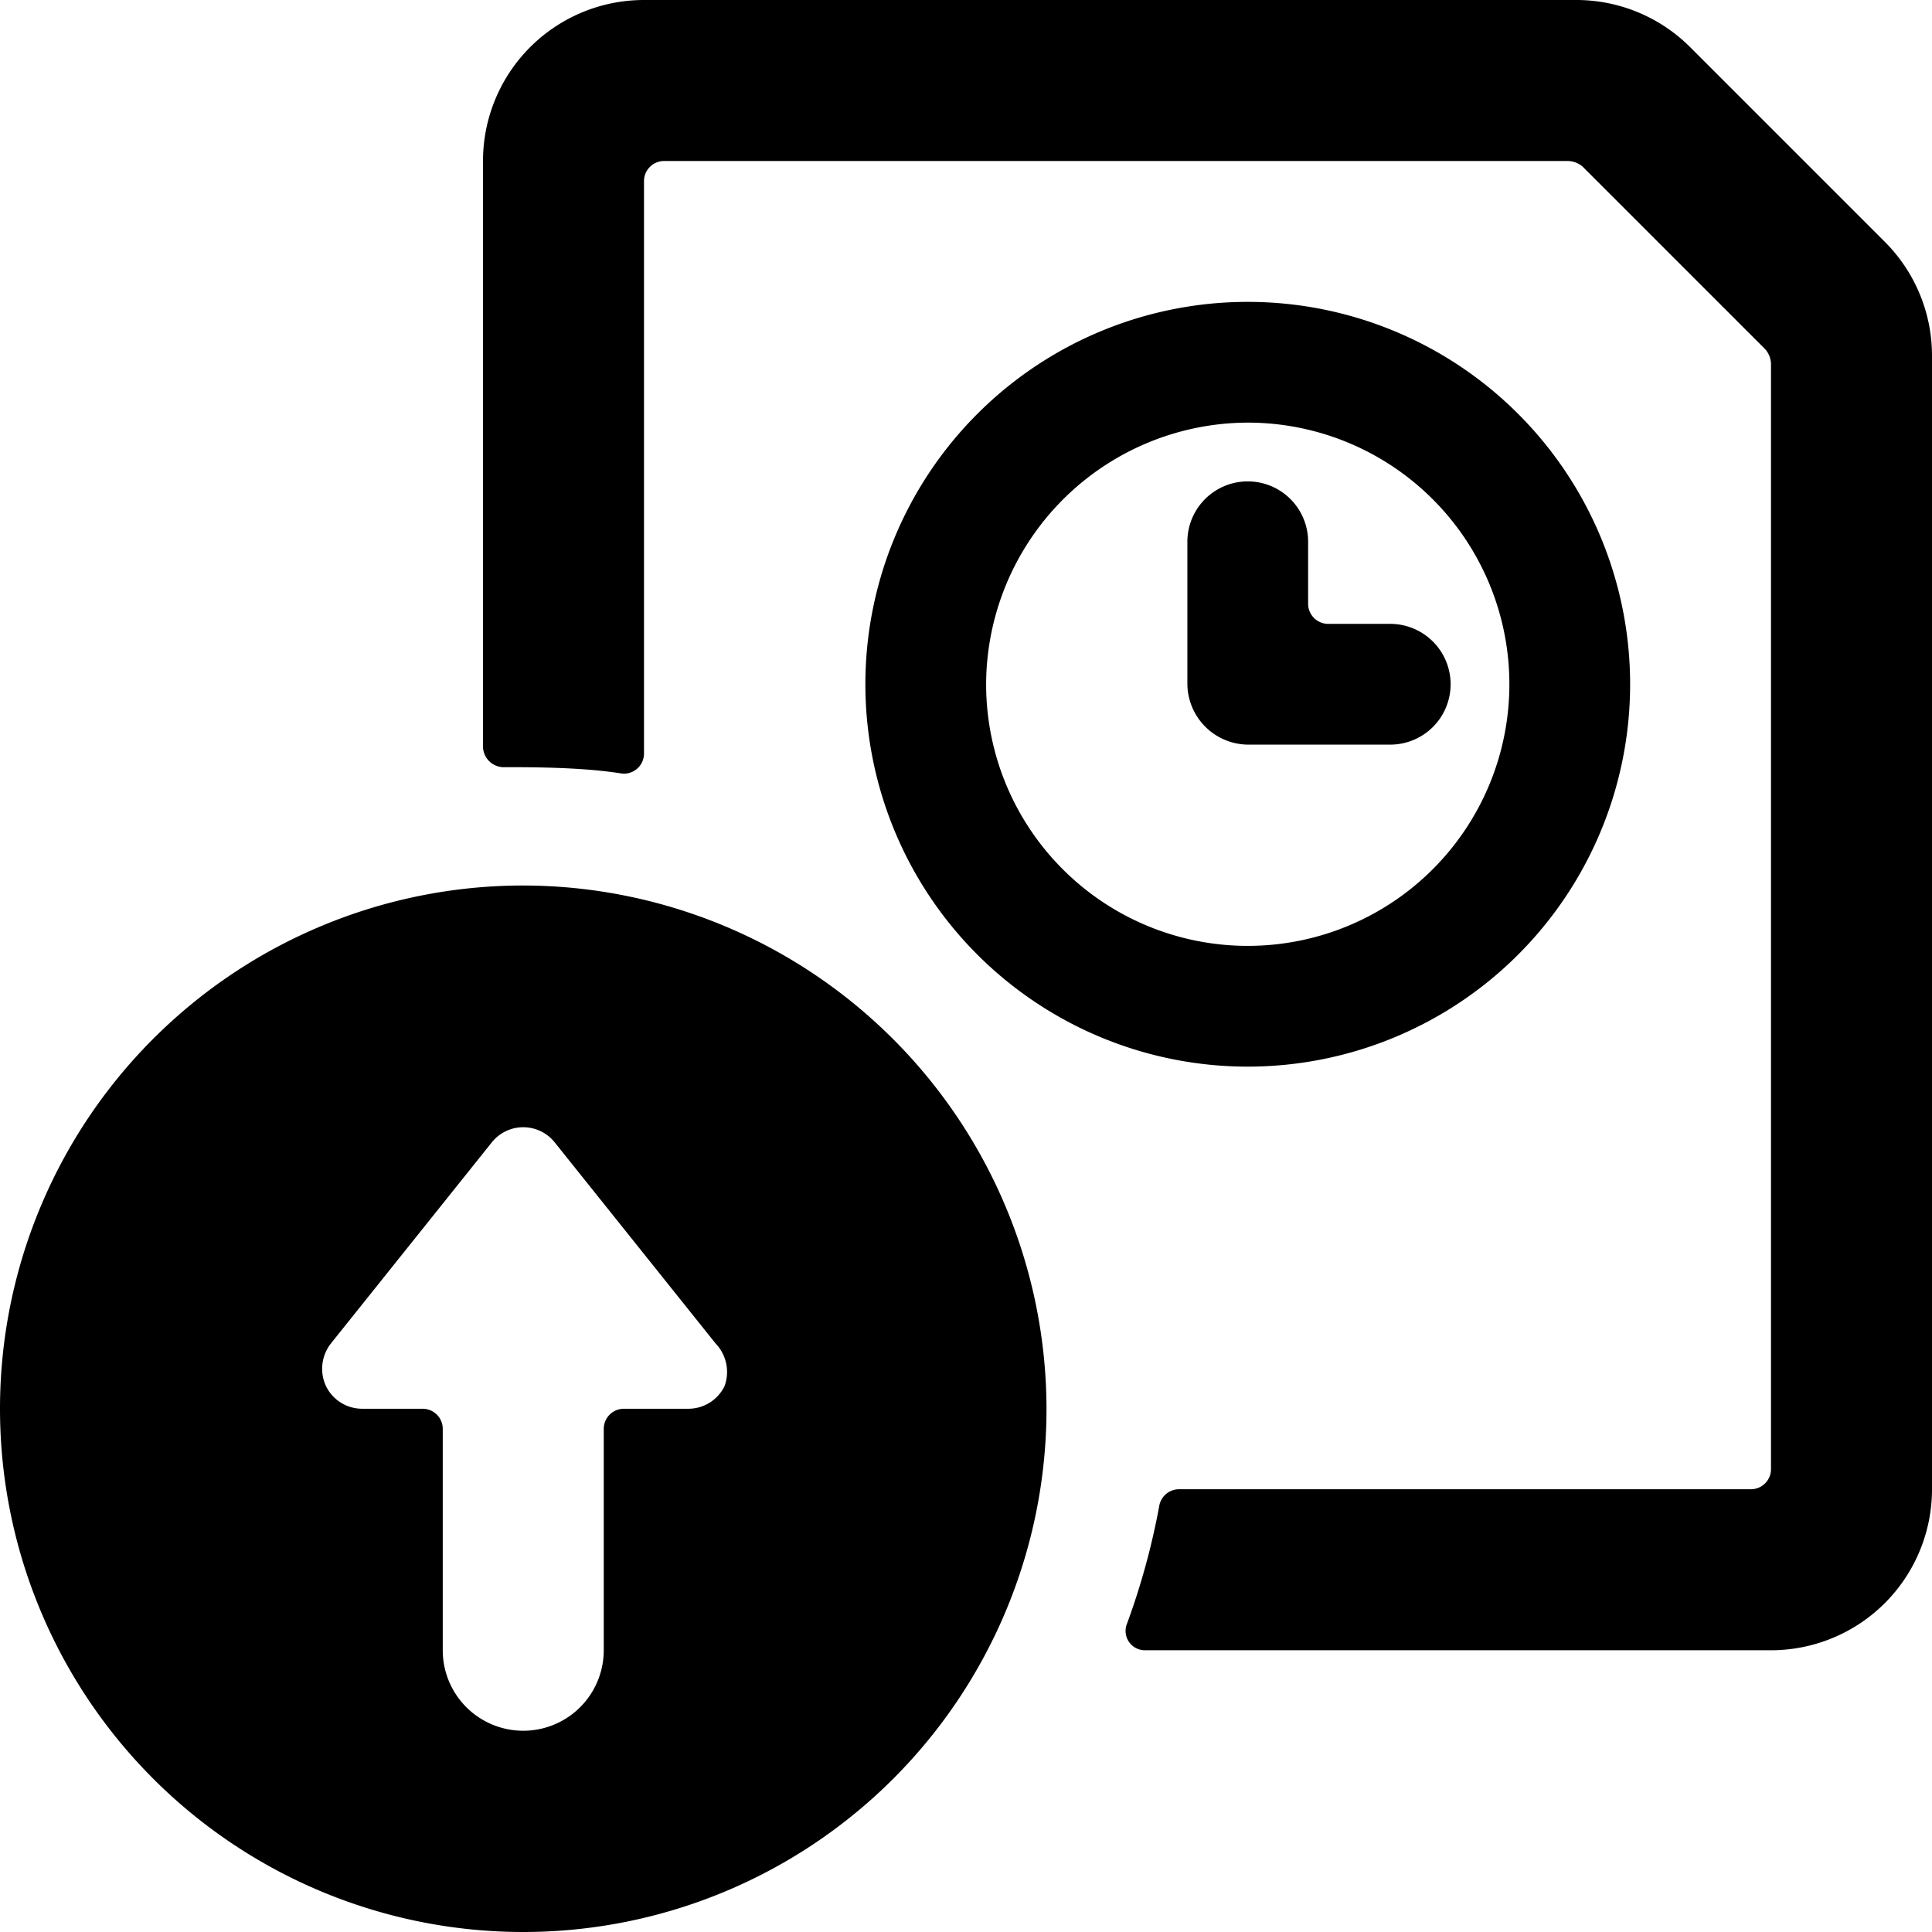 <svg xmlns="http://www.w3.org/2000/svg" viewBox="0 0 24 24"><g><path d="M23.41 3 21 0.59A2 2 0 0 0 19.59 0H8a2 2 0 0 0 -2 2v7.28a0.26 0.26 0 0 0 0.24 0.25c0.37 0 1 0 1.49 0.08A0.25 0.25 0 0 0 8 9.36V2.25A0.25 0.25 0 0 1 8.25 2h11.23a0.29 0.29 0 0 1 0.18 0.07l2.27 2.27a0.29 0.29 0 0 1 0.07 0.18v13.73a0.25 0.25 0 0 1 -0.25 0.25h-7.11a0.25 0.25 0 0 0 -0.24 0.21 8.9 8.9 0 0 1 -0.4 1.46 0.24 0.24 0 0 0 0.23 0.33H22a2 2 0 0 0 2 -2V4.41A2 2 0 0 0 23.41 3Z" fill="#000000" stroke-width="1"></path><path d="M6.5 11a6.5 6.5 0 1 0 6.5 6.5A6.51 6.51 0 0 0 6.5 11ZM9 17.22a0.5 0.5 0 0 1 -0.45 0.28h-0.8a0.25 0.25 0 0 0 -0.25 0.25v2.75a1 1 0 0 1 -2 0v-2.75a0.25 0.25 0 0 0 -0.25 -0.25H4.5a0.5 0.5 0 0 1 -0.45 -0.28 0.51 0.51 0 0 1 0.06 -0.53l2 -2.5a0.5 0.5 0 0 1 0.78 0l2 2.5a0.51 0.51 0 0 1 0.11 0.53Z" fill="#000000" stroke-width="1"></path><path d="M15.5 13.25a4.75 4.75 0 1 0 -4.75 -4.75 4.75 4.75 0 0 0 4.75 4.75Zm0 -8a3.25 3.25 0 1 1 -3.25 3.25 3.26 3.26 0 0 1 3.25 -3.25Z" fill="#000000" stroke-width="1"></path><path d="M15.5 9.25h1.77a0.75 0.75 0 0 0 0 -1.5h-0.77a0.25 0.25 0 0 1 -0.25 -0.25v-0.77a0.75 0.75 0 0 0 -1.5 0V8.5a0.76 0.76 0 0 0 0.75 0.75Z" fill="#000000" stroke-width="1"></path></g></svg>